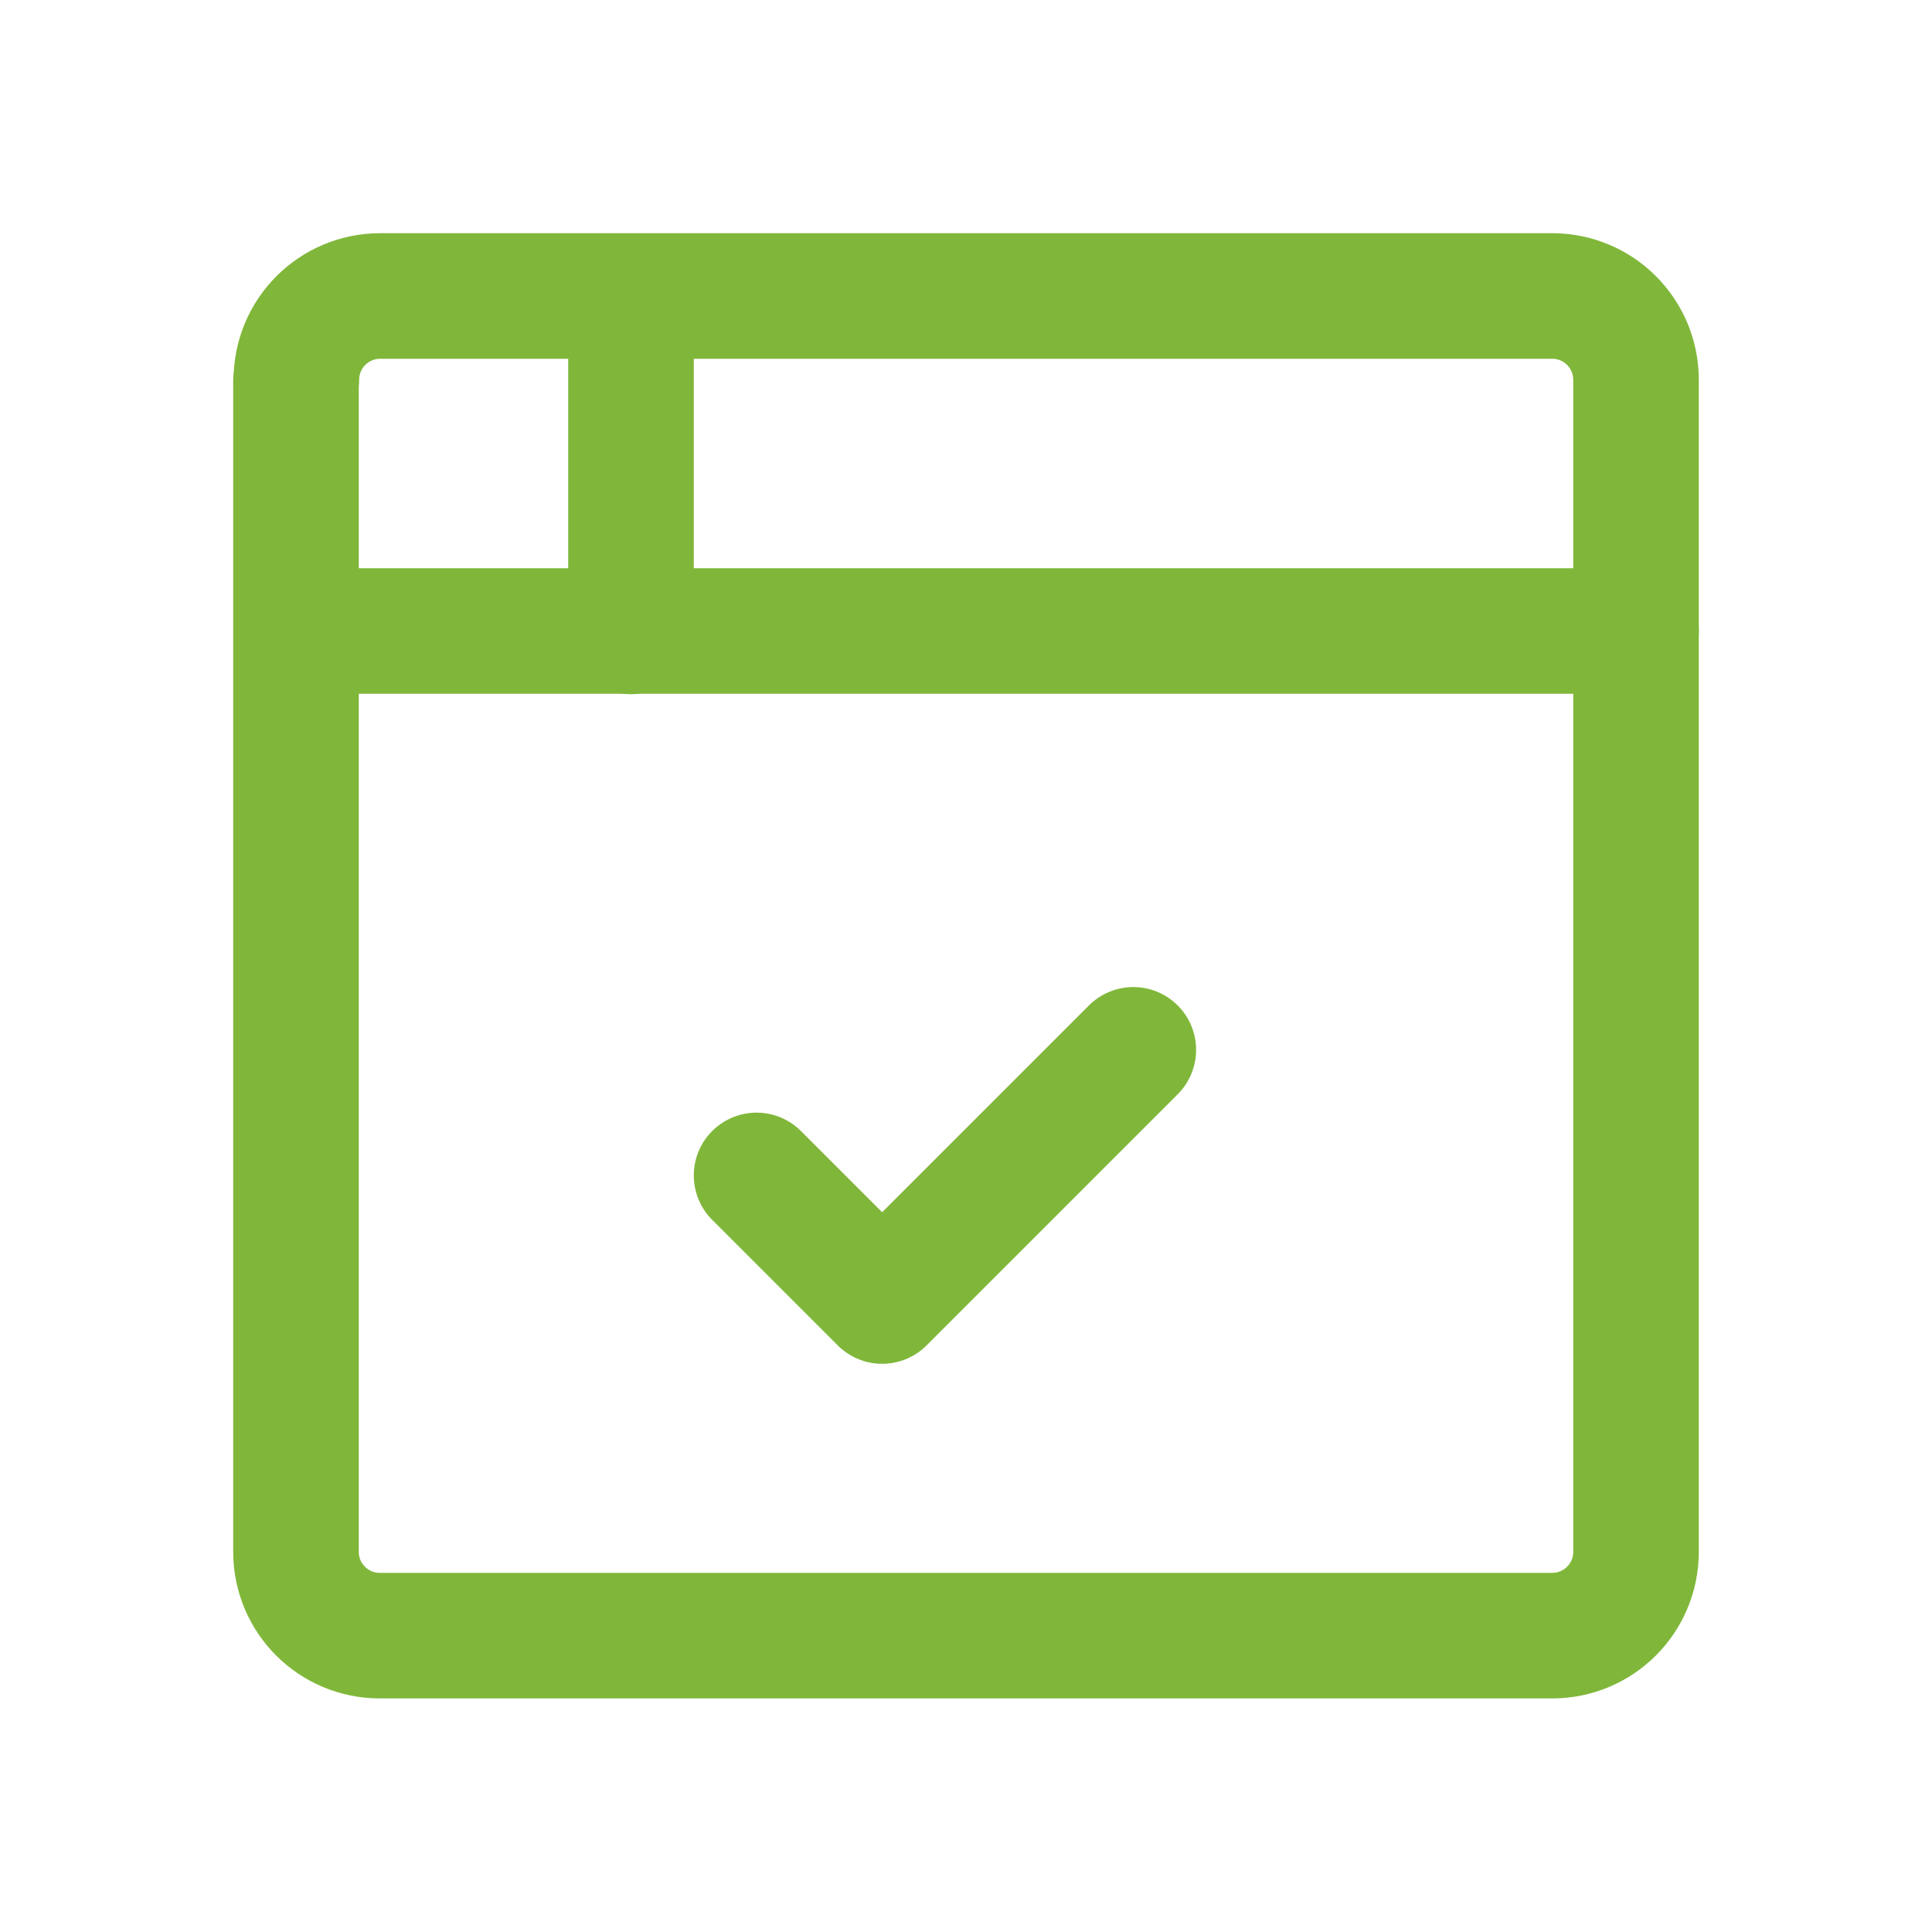 <?xml version="1.0" encoding="UTF-8"?>
<svg xmlns="http://www.w3.org/2000/svg" id="a" data-name="Layer 1" width="720" height="720" viewBox="0 0 50 50">
  <defs>
    <style>
      .b {
        stroke-width: 0px;
      }

      .b, .c {
        fill: none;
      }

      .c {
        stroke: #80b73a;
        stroke-linecap: round;
        stroke-linejoin: round;
        stroke-width: 3.25px;
      }
    </style>
  </defs>
  <path class="b" d="M-1-1h52v52H-1V-1Z"/>
  <path class="c" d="M7.67,9.83c0-1.2.97-2.17,2.17-2.17h30.33c1.2,0,2.17.97,2.17,2.17v30.33c0,1.2-.97,2.17-2.17,2.17H9.83c-1.2,0-2.17-.97-2.17-2.17V9.83Z"/>
  <path class="c" d="M7.67,16.33h34.67"/>
  <path class="c" d="M16.33,7.67v8.67"/>
  <path class="c" d="M19.58,30.42l3.25,3.25,6.5-6.5"/>
</svg>
